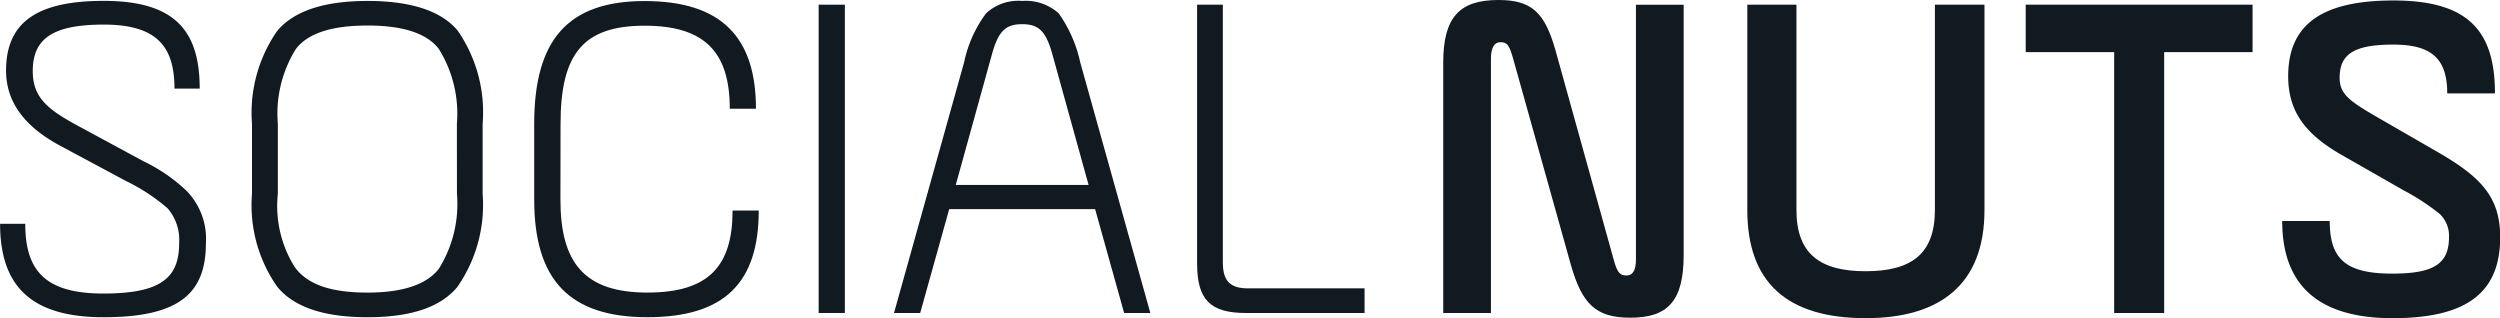 <svg id="Group_6496" data-name="Group 6496" xmlns="http://www.w3.org/2000/svg" width="110" height="14" viewBox="0 0 110 14">
  <path id="Path_1" data-name="Path 1" d="M44.81,53.459c0,2.087.906,3.068,3.437,3.068s3.334-.689,3.334-2.212a2.116,2.116,0,0,0-.514-1.544,8.377,8.377,0,0,0-1.812-1.19l-2.922-1.565c-1.585-.855-2.367-1.94-2.367-3.3,0-2.169,1.421-3.067,4.3-3.067,3.108,0,4.22,1.294,4.22,3.86H51.376c0-1.857-.782-2.816-3.108-2.816-2.223,0-3.128.6-3.128,2.044,0,1.148.638,1.67,1.893,2.358L50,50.7a7.4,7.4,0,0,1,1.915,1.315,3.03,3.03,0,0,1,.844,2.3c0,2.233-1.214,3.254-4.508,3.254-3.19,0-4.548-1.377-4.548-4.111Z" transform="translate(-43.699 -43.611)" fill="#111921"/>
  <path id="Path_2" data-name="Path 2" d="M57.115,56.234A6.237,6.237,0,0,1,56,52.144V49.057a6.312,6.312,0,0,1,1.111-4.089c.741-.876,2.059-1.315,3.973-1.315s3.252.439,3.973,1.315a6.316,6.316,0,0,1,1.091,4.089v3.088a6.315,6.315,0,0,1-1.111,4.089c-.741.9-2.058,1.335-3.952,1.335C59.174,57.569,57.856,57.131,57.115,56.234Zm7.9-7.177a5.374,5.374,0,0,0-.8-3.3c-.535-.688-1.585-1.023-3.129-1.023-1.564,0-2.614.334-3.149,1.023a5.367,5.367,0,0,0-.8,3.3v3.088a5.05,5.05,0,0,0,.741,3.213c.556.772,1.585,1.127,3.211,1.127,1.544,0,2.593-.355,3.129-1.044a5.369,5.369,0,0,0,.8-3.3Z" transform="translate(-44.912 -43.611)" fill="#111921"/>
  <path id="Path_3" data-name="Path 3" d="M70.924,52.395c0,2.775,1.05,4.089,3.828,4.089,2.7,0,3.746-1.168,3.746-3.61h1.152c0,3.192-1.523,4.694-4.9,4.694-3.437,0-4.98-1.648-4.98-5.174V49.057c0-3.694,1.482-5.4,4.857-5.4s4.9,1.586,4.9,4.737H78.375c0-2.5-1.111-3.652-3.746-3.652-2.7,0-3.7,1.232-3.7,4.32Z" transform="translate(-46.265 -43.611)" fill="#111921"/>
  <path id="Path_4" data-name="Path 4" d="M83.653,57.4V43.835h1.153V57.4Z" transform="translate(-47.632 -43.629)" fill="#111921"/>
  <path id="Path_5" data-name="Path 5" d="M98.608,57.384H97.455l-1.276-4.57H89.757l-1.276,4.57H87.329l3.087-11.04a5.468,5.468,0,0,1,.967-2.149,2.086,2.086,0,0,1,1.585-.543,2.17,2.17,0,0,1,1.605.543,5.838,5.838,0,0,1,.947,2.149Zm-8.562-5.635h5.845l-1.585-5.718c-.288-1.064-.617-1.356-1.338-1.356s-1.05.292-1.338,1.356Z" transform="translate(-47.993 -43.611)" fill="#111921"/>
  <path id="Path_6" data-name="Path 6" d="M102.123,43.835h1.132V55.169c0,.814.309,1.148,1.111,1.148h5.125V57.4h-5.227c-1.564,0-2.141-.584-2.141-2.171Z" transform="translate(-49.45 -43.629)" fill="#111921"/>
  <path id="Path_7" data-name="Path 7" d="M114.134,57.377V46.36c0-2,.72-2.754,2.428-2.754,1.461,0,2.038.543,2.511,2.212l2.593,9.326c.144.48.268.584.535.584s.412-.229.412-.688V43.815h2.1V54.831c0,2.024-.7,2.754-2.346,2.754-1.5,0-2.12-.584-2.614-2.316L117.2,46.152c-.165-.563-.247-.689-.555-.689-.268,0-.412.251-.412.731V57.377Z" transform="translate(-50.632 -43.606)" fill="#111921"/>
  <path id="Path_8" data-name="Path 8" d="M128.974,43.835h2.162V52.87c0,1.941,1.049,2.693,3.046,2.693s3.046-.751,3.046-2.693V43.835h2.181V52.87c0,3.277-1.955,4.758-5.227,4.758-3.479,0-5.208-1.586-5.208-4.758Z" transform="translate(-52.092 -43.629)" fill="#111921"/>
  <path id="Path_9" data-name="Path 9" d="M142.559,45.922V43.835h9.982v2.087h-3.89V57.4h-2.2V45.922Z" transform="translate(-53.428 -43.629)" fill="#111921"/>
  <path id="Path_10" data-name="Path 10" d="M157.169,53.331c0,1.691.72,2.316,2.757,2.316,1.832,0,2.491-.439,2.491-1.606a1.328,1.328,0,0,0-.412-1.023,10,10,0,0,0-1.6-1.044l-2.738-1.564c-1.523-.876-2.326-1.857-2.326-3.443,0-2.253,1.44-3.338,4.631-3.338,3.272,0,4.467,1.315,4.467,4.089h-2.1c0-1.5-.659-2.148-2.367-2.148s-2.367.4-2.367,1.46c0,.688.391,1,1.544,1.67l2.82,1.627c1.832,1.064,2.7,1.94,2.7,3.714,0,2.358-1.358,3.567-4.734,3.567-3.231,0-4.857-1.419-4.857-4.277Z" transform="translate(-54.661 -43.608)" fill="#111921"/>
</svg>
